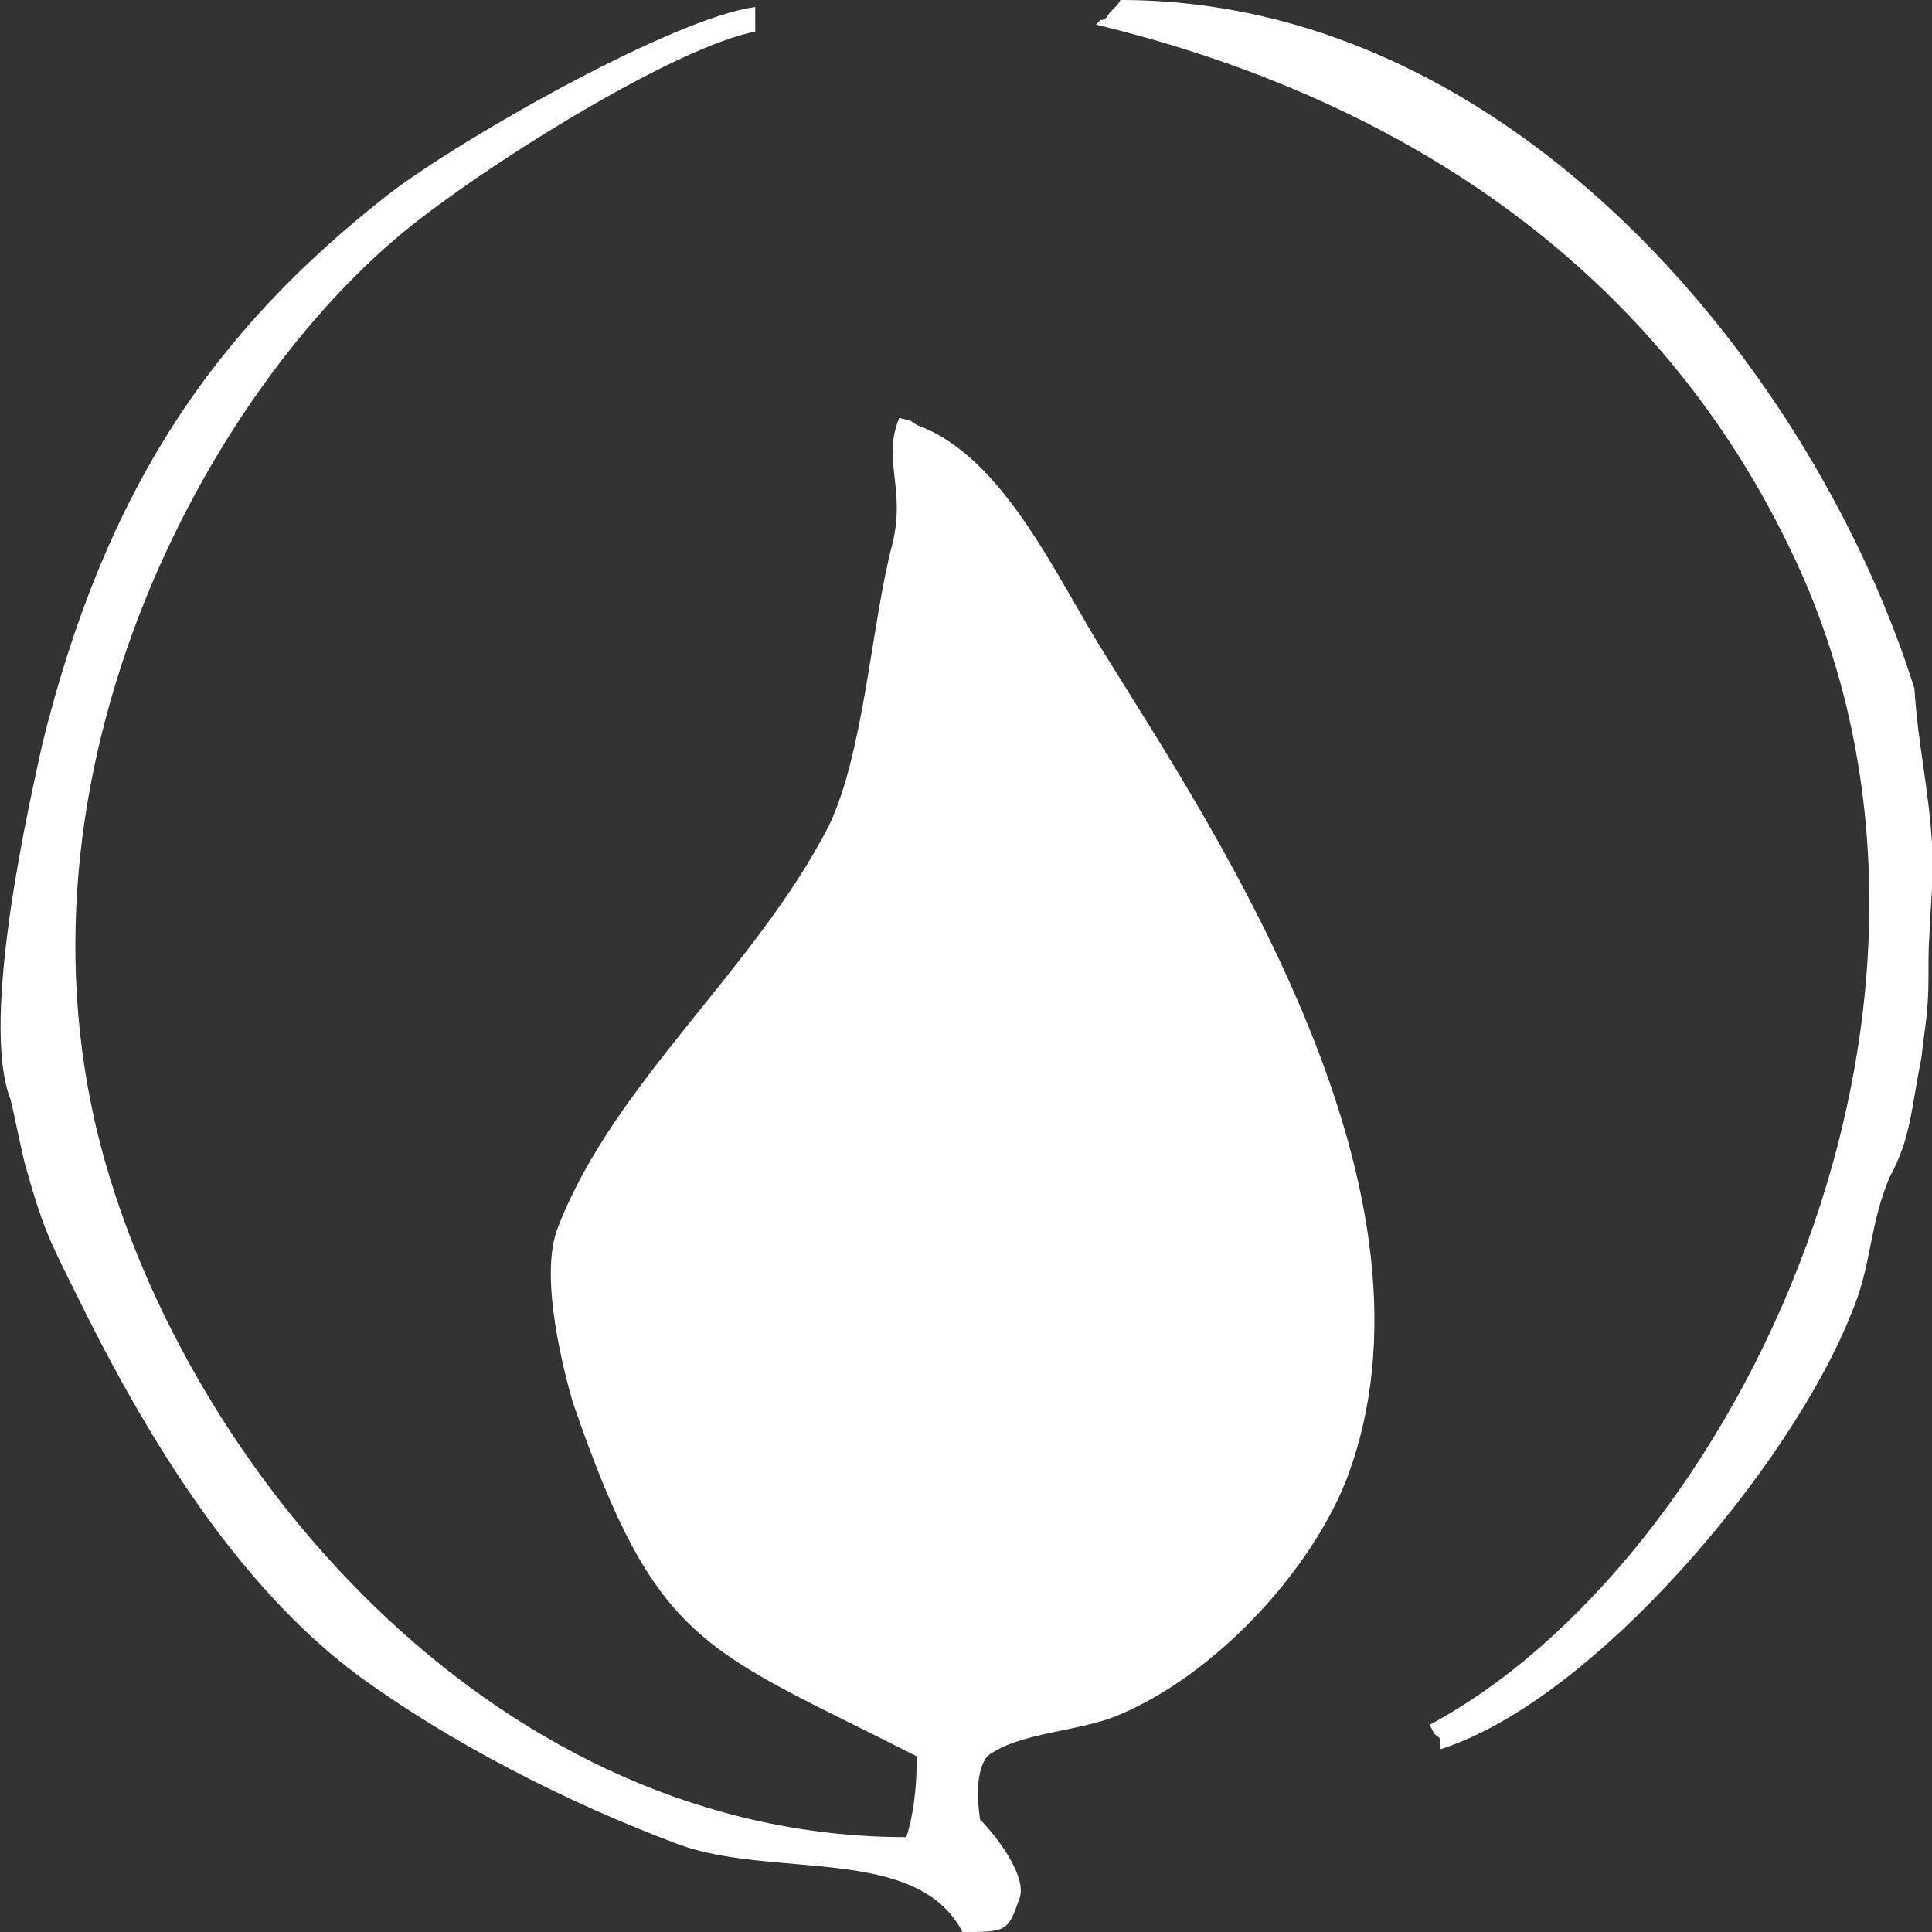 <svg xmlns="http://www.w3.org/2000/svg" style="fill:#fff" preserveAspectRatio="xMidYMid" width="55" height="55" viewBox="0 0 55 55"><rect x="0" y="0" width="55" height="55" fill="#333333" stroke="none"/><path d="M31.9 0C43.2 0 51.7 10.7 54.5 19.6 54.6 21.2 54.9 22.4 55 24 55 24.1 55 25.2 55 25.3 54.9 27 54.9 26.9 54.9 27.8 54.9 28.8 54.8 29.2 54.7 30.1 54.4 31.6 54.4 32.4 53.8 33.5 53.2 34.9 53.3 36 52.7 37.4 51 41.7 45.4 48.4 41 49.8 41 49.7 41 49.6 41 49.5 40.8 49.3 40.9 49.5 40.7 49.1 49.3 44.5 57.3 28.5 50.9 15.5 47.2 7.9 40.3 2.9 31.2 0.7 31.5 0.4 31.2 0.7 31.5 0.5 31.6 0.3 31.8 0.2 31.9 0ZM21.5 0.2C21.5 0.5 21.5 0.7 21.5 0.9 19.4 1.3 14.6 4.2 12 6.2 6.2 10.6-0.2 21.9 3 33.1 5.6 42.2 14.3 52.3 25.8 52.3 26 51.7 26.1 50.9 26.1 50 20 46.9 18.7 46.9 16.3 39.9 16.1 39.2 15.3 36.3 15.9 34.9 17.5 30.8 21.5 27.6 23.6 23.5 24.6 21.4 24.8 17.8 25.4 15.5 25.8 13.9 25.1 13.1 25.6 11.9 26 12 25.8 11.9 26.1 12.1 28.6 13 30.1 16.5 31.5 18.7 34.6 23.7 41.5 34 38.3 42.2 37.2 44.9 34.5 47.7 31.9 48.8 30.8 49.3 29 49.3 28.1 50 27.8 50.4 27.8 51.1 27.9 51.8 28.4 52.3 29.3 53.5 29 54.1 28.7 55 28.6 55 27.4 55 26.1 52.5 22 53.5 19.3 52.5 16.1 51.3 12.8 49.6 10.2 47.7 6.7 45.1 4.1 40.8 2.1 36.7 1.4 35.3 1.2 34.9 0.7 33.1 0.6 32.7 0.4 31.7 0.3 31.3 -0.6 29 0.9 22.6 1.2 21.2 3 13.9 6.1 9.4 11.1 5.5 13.2 3.9 19.2 0.5 21.5 0.2Z" class="cls-1"/></svg>